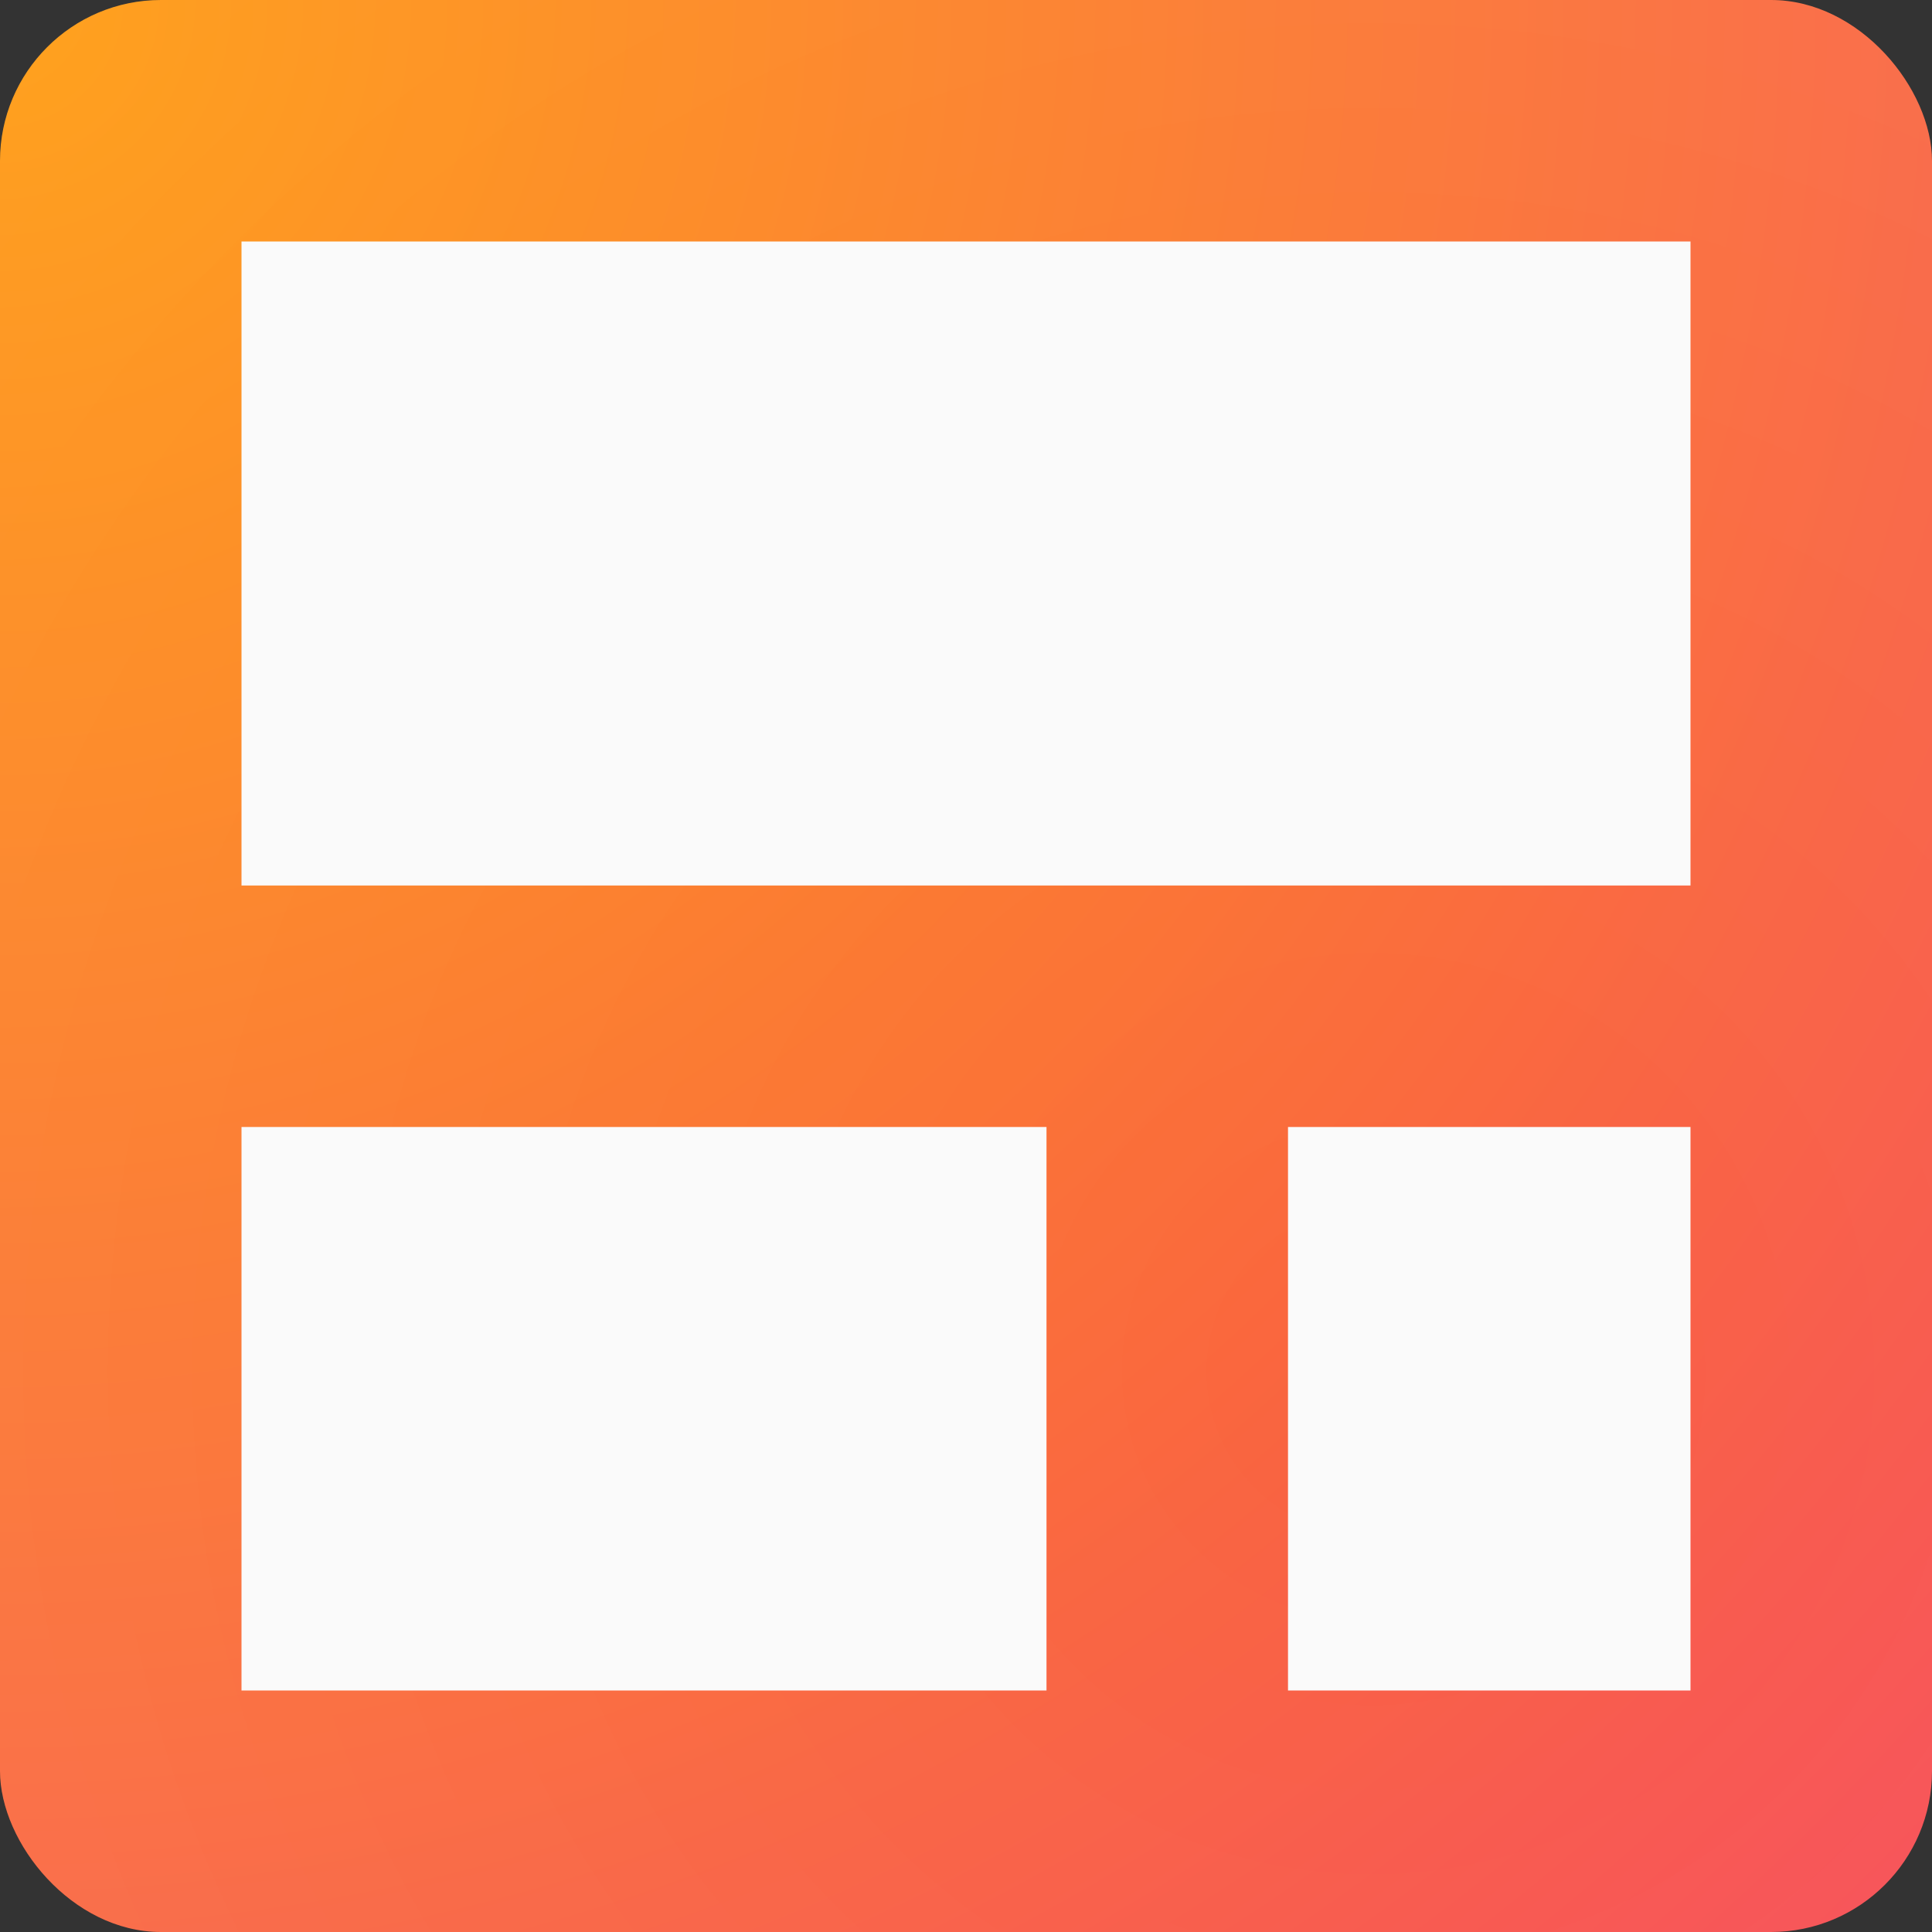 <?xml version="1.0" encoding="UTF-8"?> <svg xmlns="http://www.w3.org/2000/svg" xmlns:xlink="http://www.w3.org/1999/xlink" id="a" viewBox="0 0 442 442"><rect x="0" y="0" width="442" height="442" fill="#333333" stroke="none"/><defs><radialGradient id="b" cx="-2016.065" cy="-2282.394" fx="-2016.065" fy="-2282.394" r="18.417" gradientTransform="translate(103162.925 -6391.888) rotate(45) scale(33.941 -33.941)" gradientUnits="userSpaceOnUse"><stop offset="0" stop-color="#ff9805"></stop><stop offset="1" stop-color="#f74c55"></stop></radialGradient><radialGradient id="c" cx="-2295.791" cy="-2233.287" fx="-2295.791" fy="-2233.287" r="18.417" gradientTransform="translate(-76889.733 -751.511) rotate(-135) scale(24.107 -24.107)" gradientUnits="userSpaceOnUse"><stop offset="0" stop-color="#fff" stop-opacity=".01"></stop><stop offset="1" stop-color="#fff" stop-opacity=".1"></stop></radialGradient></defs><rect width="442" height="442" rx="36.833" ry="36.833" style="fill:url(#b); stroke-width:0px;"></rect><rect x="294.667" y="257.833" width="92.083" height="128.917" style="fill:#fafafa; stroke-width:0px;"></rect><rect x="55.25" y="257.833" width="184.167" height="128.917" style="fill:#fafafa; stroke-width:0px;"></rect><rect x="55.25" y="55.25" width="331.5" height="147.333" style="fill:#fafafa; stroke-width:0px;"></rect><rect width="442" height="442" rx="36.833" ry="36.833" style="fill:url(#c); stroke-width:0px;"></rect></svg> 